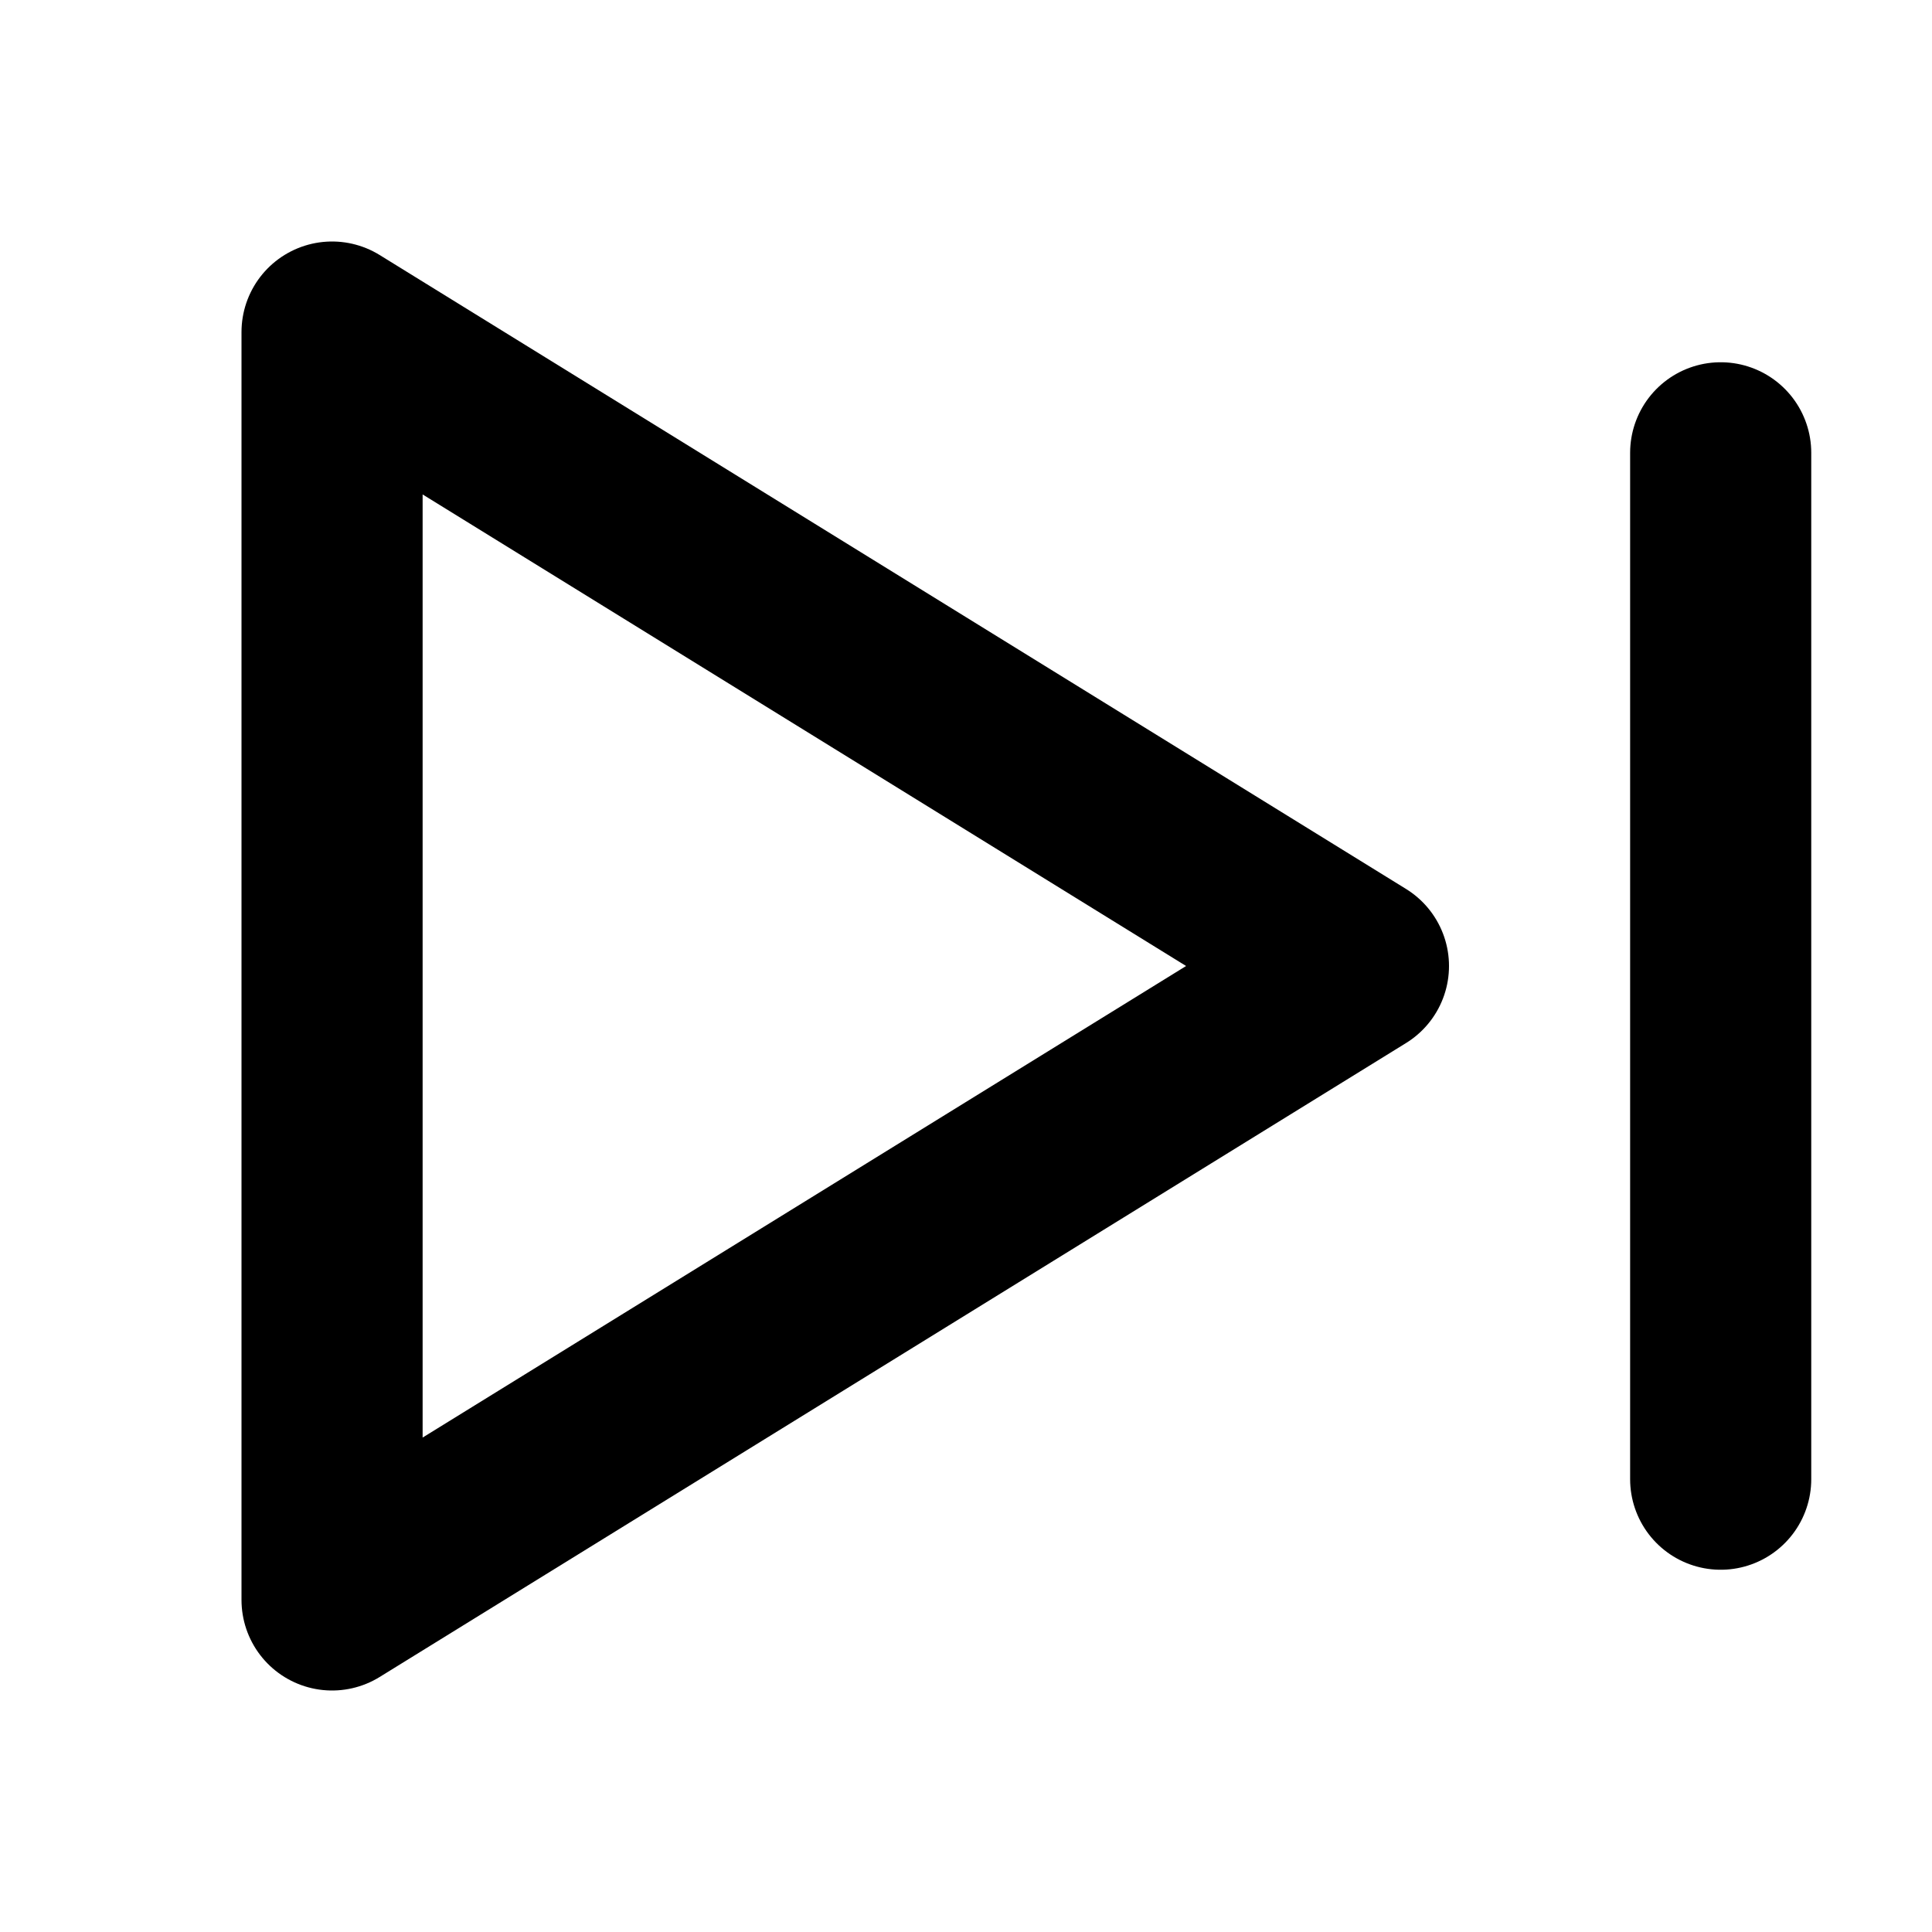 <?xml version="1.0" encoding="utf-8"?><!-- Uploaded to: SVG Repo, www.svgrepo.com, Generator: SVG Repo Mixer Tools -->
<svg width="800px" height="800px" viewBox="0 0 16 16" xmlns="http://www.w3.org/2000/svg" version="1.1" fill="none" stroke="#000000" stroke-linecap="round" stroke-linejoin="round" stroke-width="1.5">
<polygon points="2.75 13.25,11.25 8,2.75 2.75"/>
<line x1="14.25" y1="3.75" x2="14.25" y2="12.25"/>
</svg>
